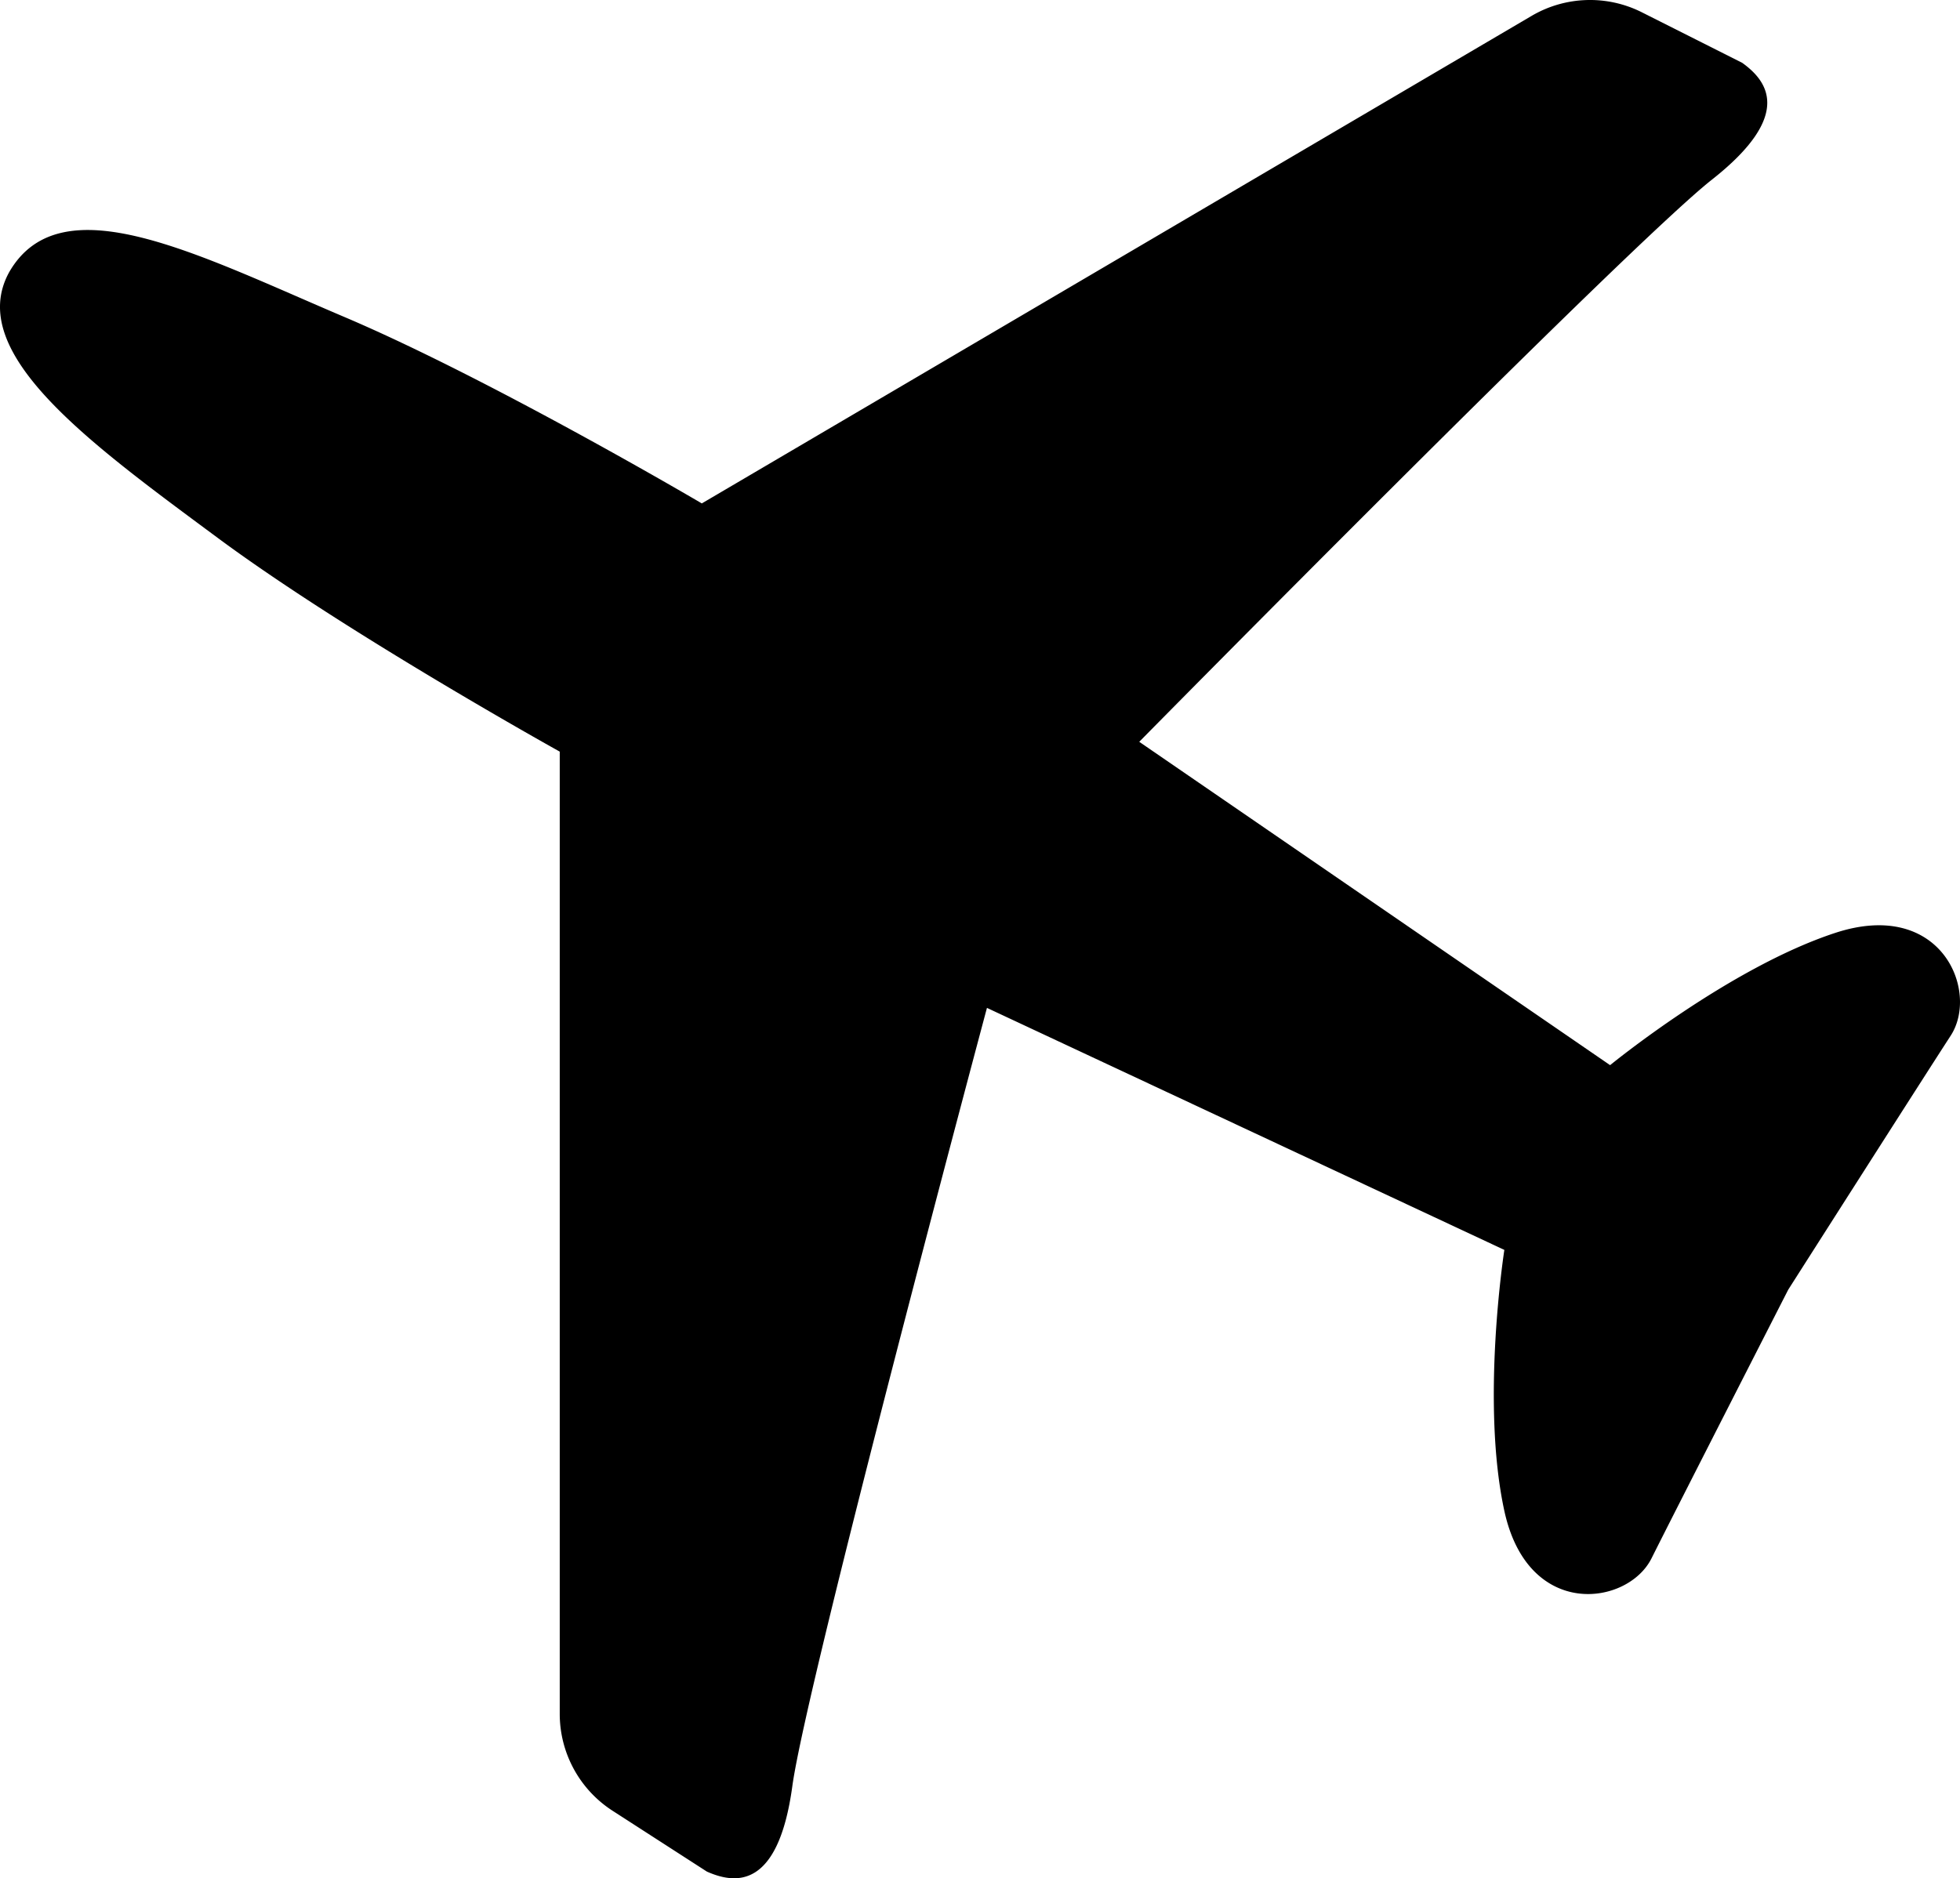 <?xml version="1.0" encoding="UTF-8"?> <svg xmlns="http://www.w3.org/2000/svg" data-name="Layer 1" viewBox="0 0 401.546 384.896" x="0px" y="0px"> <title>Aircraft-RAD</title> <path d="M424.329,251.393c-21.748,7.141-46.114,27.1-46.114,27.1l-96.465-66.261S382.083,110.407,399.051,97.052c16.968-13.354,11.249-20.35,6.222-23.959L384.73,62.746a23.627,23.627,0,0,0-22.599.732L192.132,163.381s-43.133-25.412-73.204-38.195c-30.072-12.784-58.142-27.622-68.711-9.164-9.074,16.558,16.533,35.009,42.79,54.46,26.257,19.449,70.019,43.762,70.019,43.762V411.425A23.631,23.631,0,0,0,173.844,431.28l19.328,12.469c5.659,2.505,14.587,3.89,17.505-17.505S250.549,266.758,250.549,266.758L356.549,316.354s-4.862,31.119,0,53.485c4.863,22.368,25.285,19.451,30.147,9.725,4.744-9.49,26.926-52.934,28.005-55.047,1.189-1.868,27.499-43.146,33.287-52.061C453.908,263.339,446.076,244.253,424.329,251.393Z" transform="translate(-48.352 -60.221)"></path> </svg> 